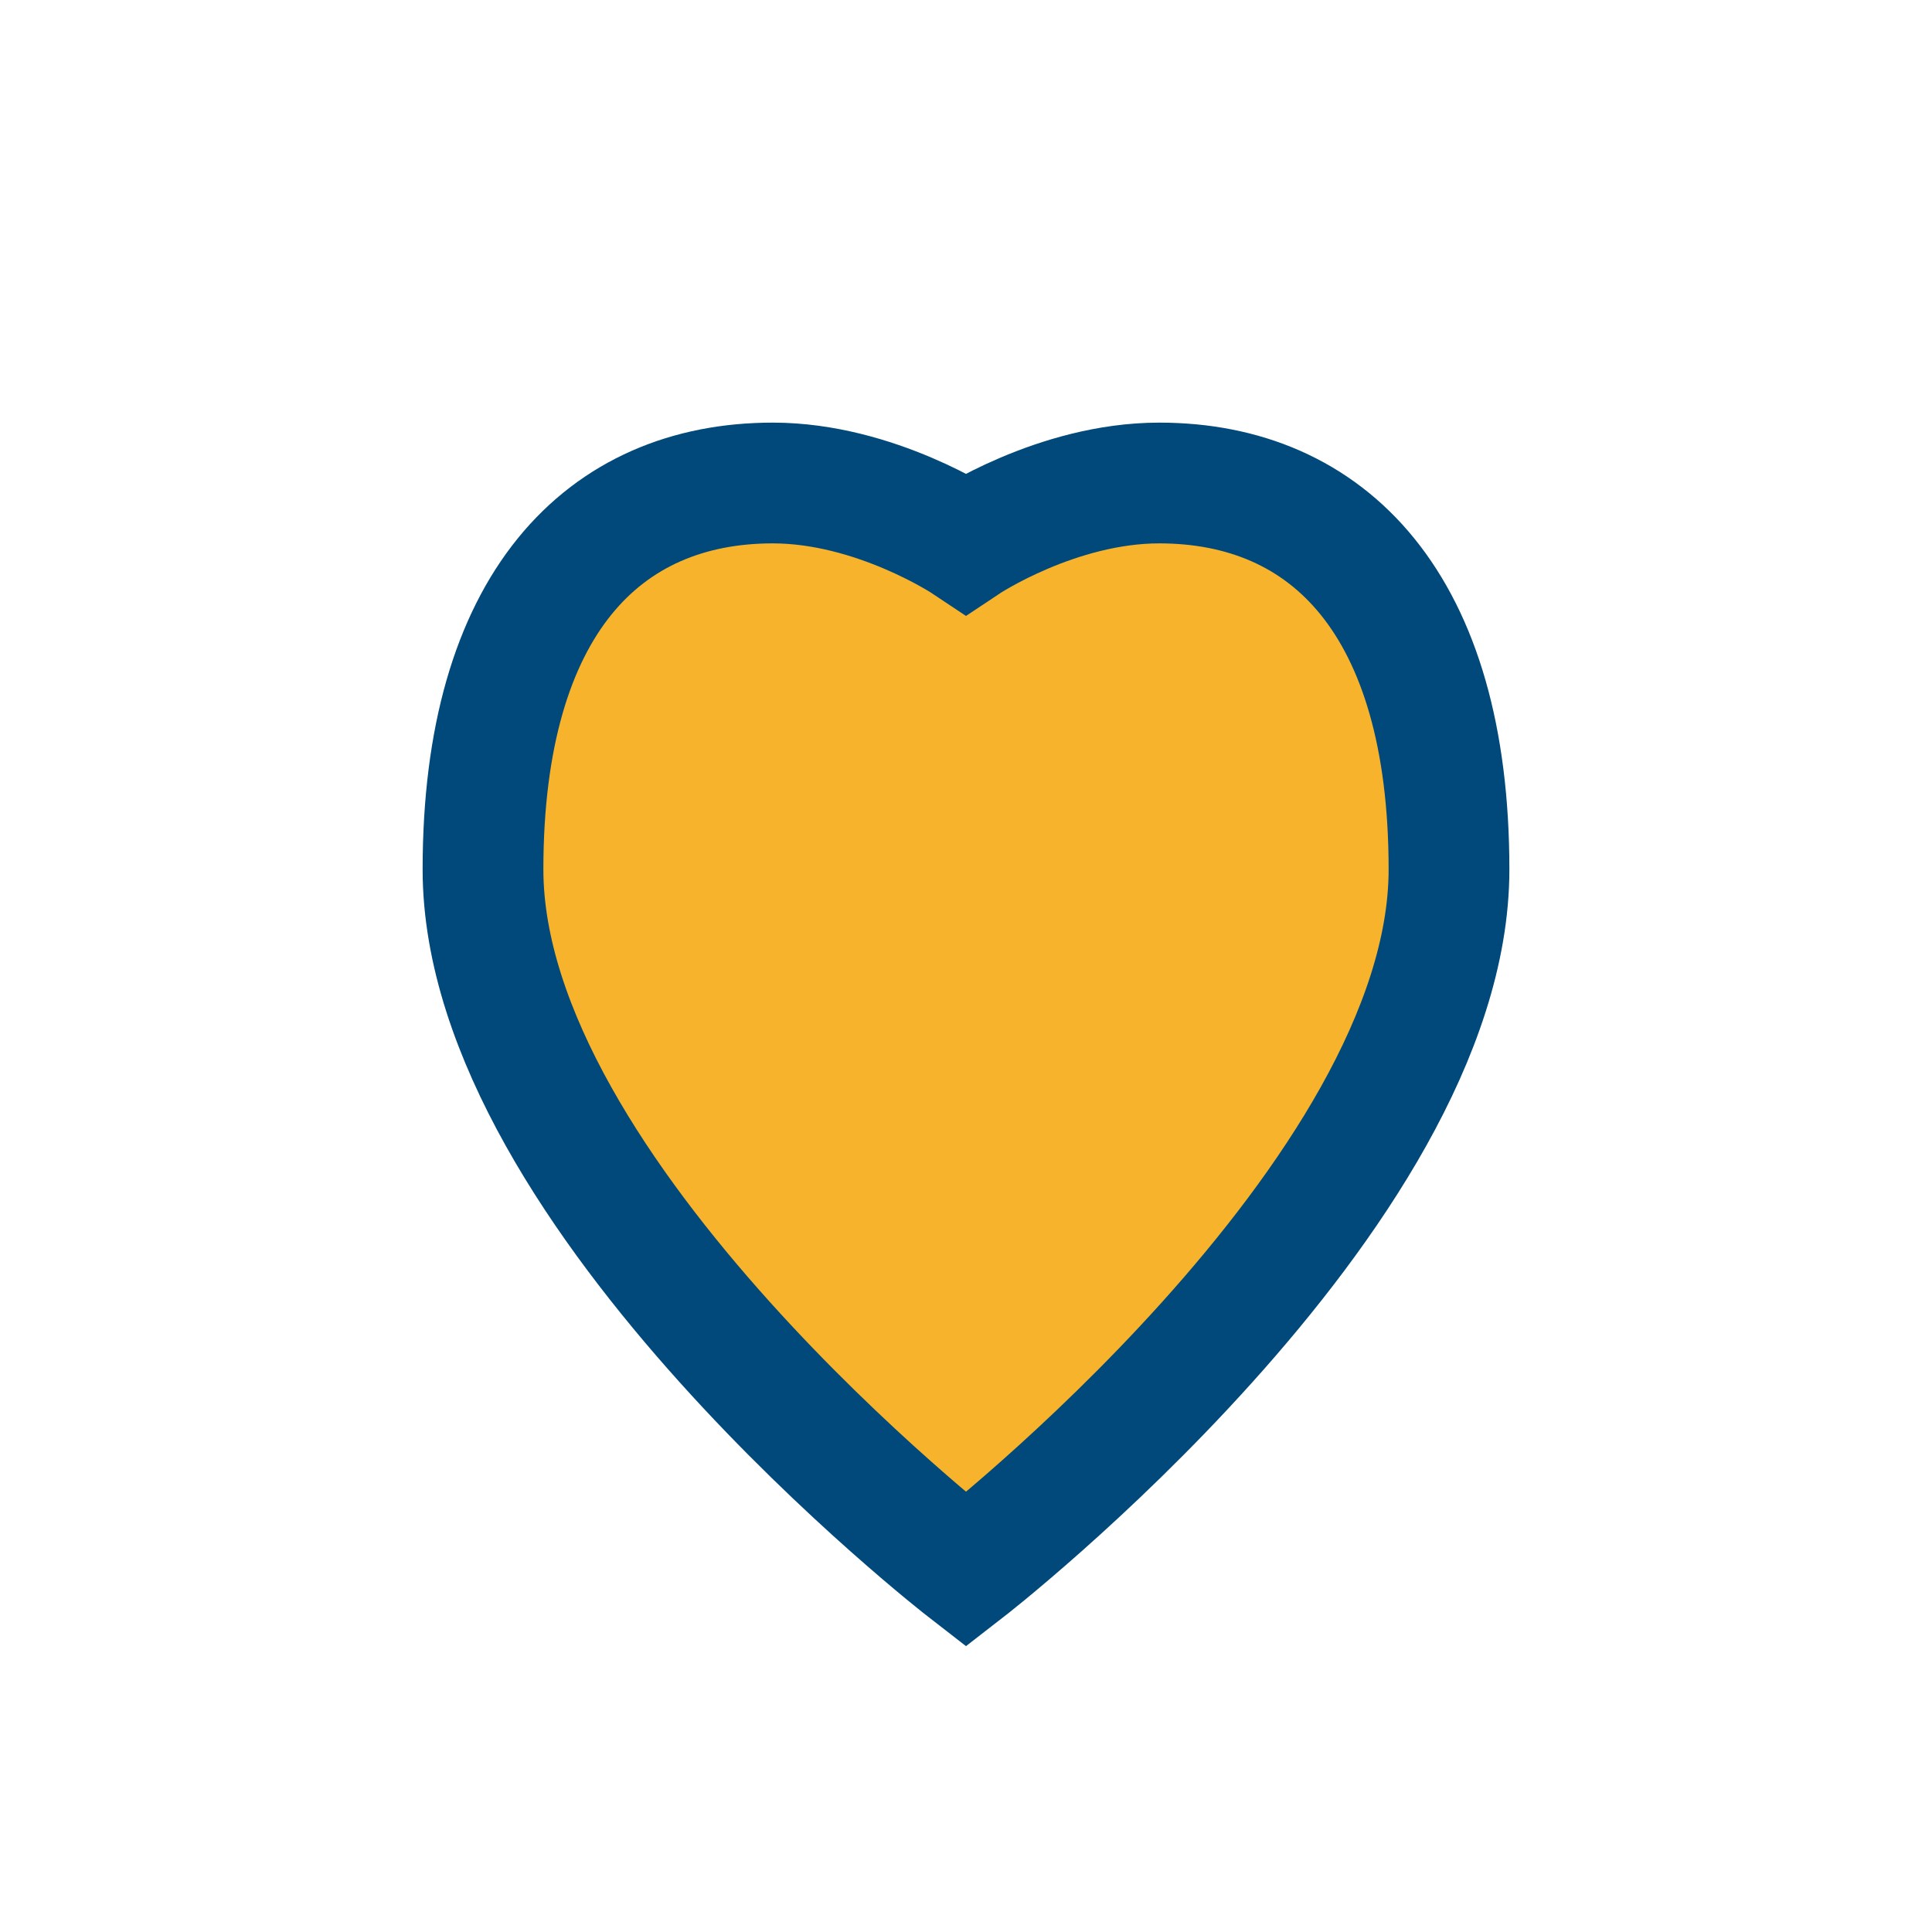 <?xml version="1.0" encoding="UTF-8"?>
<svg xmlns="http://www.w3.org/2000/svg" width="32" height="32" viewBox="0 0 32 32"><path d="M16 26s-8-6.2-8-11.6C8 10 10 8 12.8 8 14.5 8 16 9 16 9s1.5-1 3.2-1C22 8 24 10 24 14.4c0 5.4-8 11.6-8 11.6z" fill="#F7B32B" stroke="#00497A" stroke-width="2"/></svg>